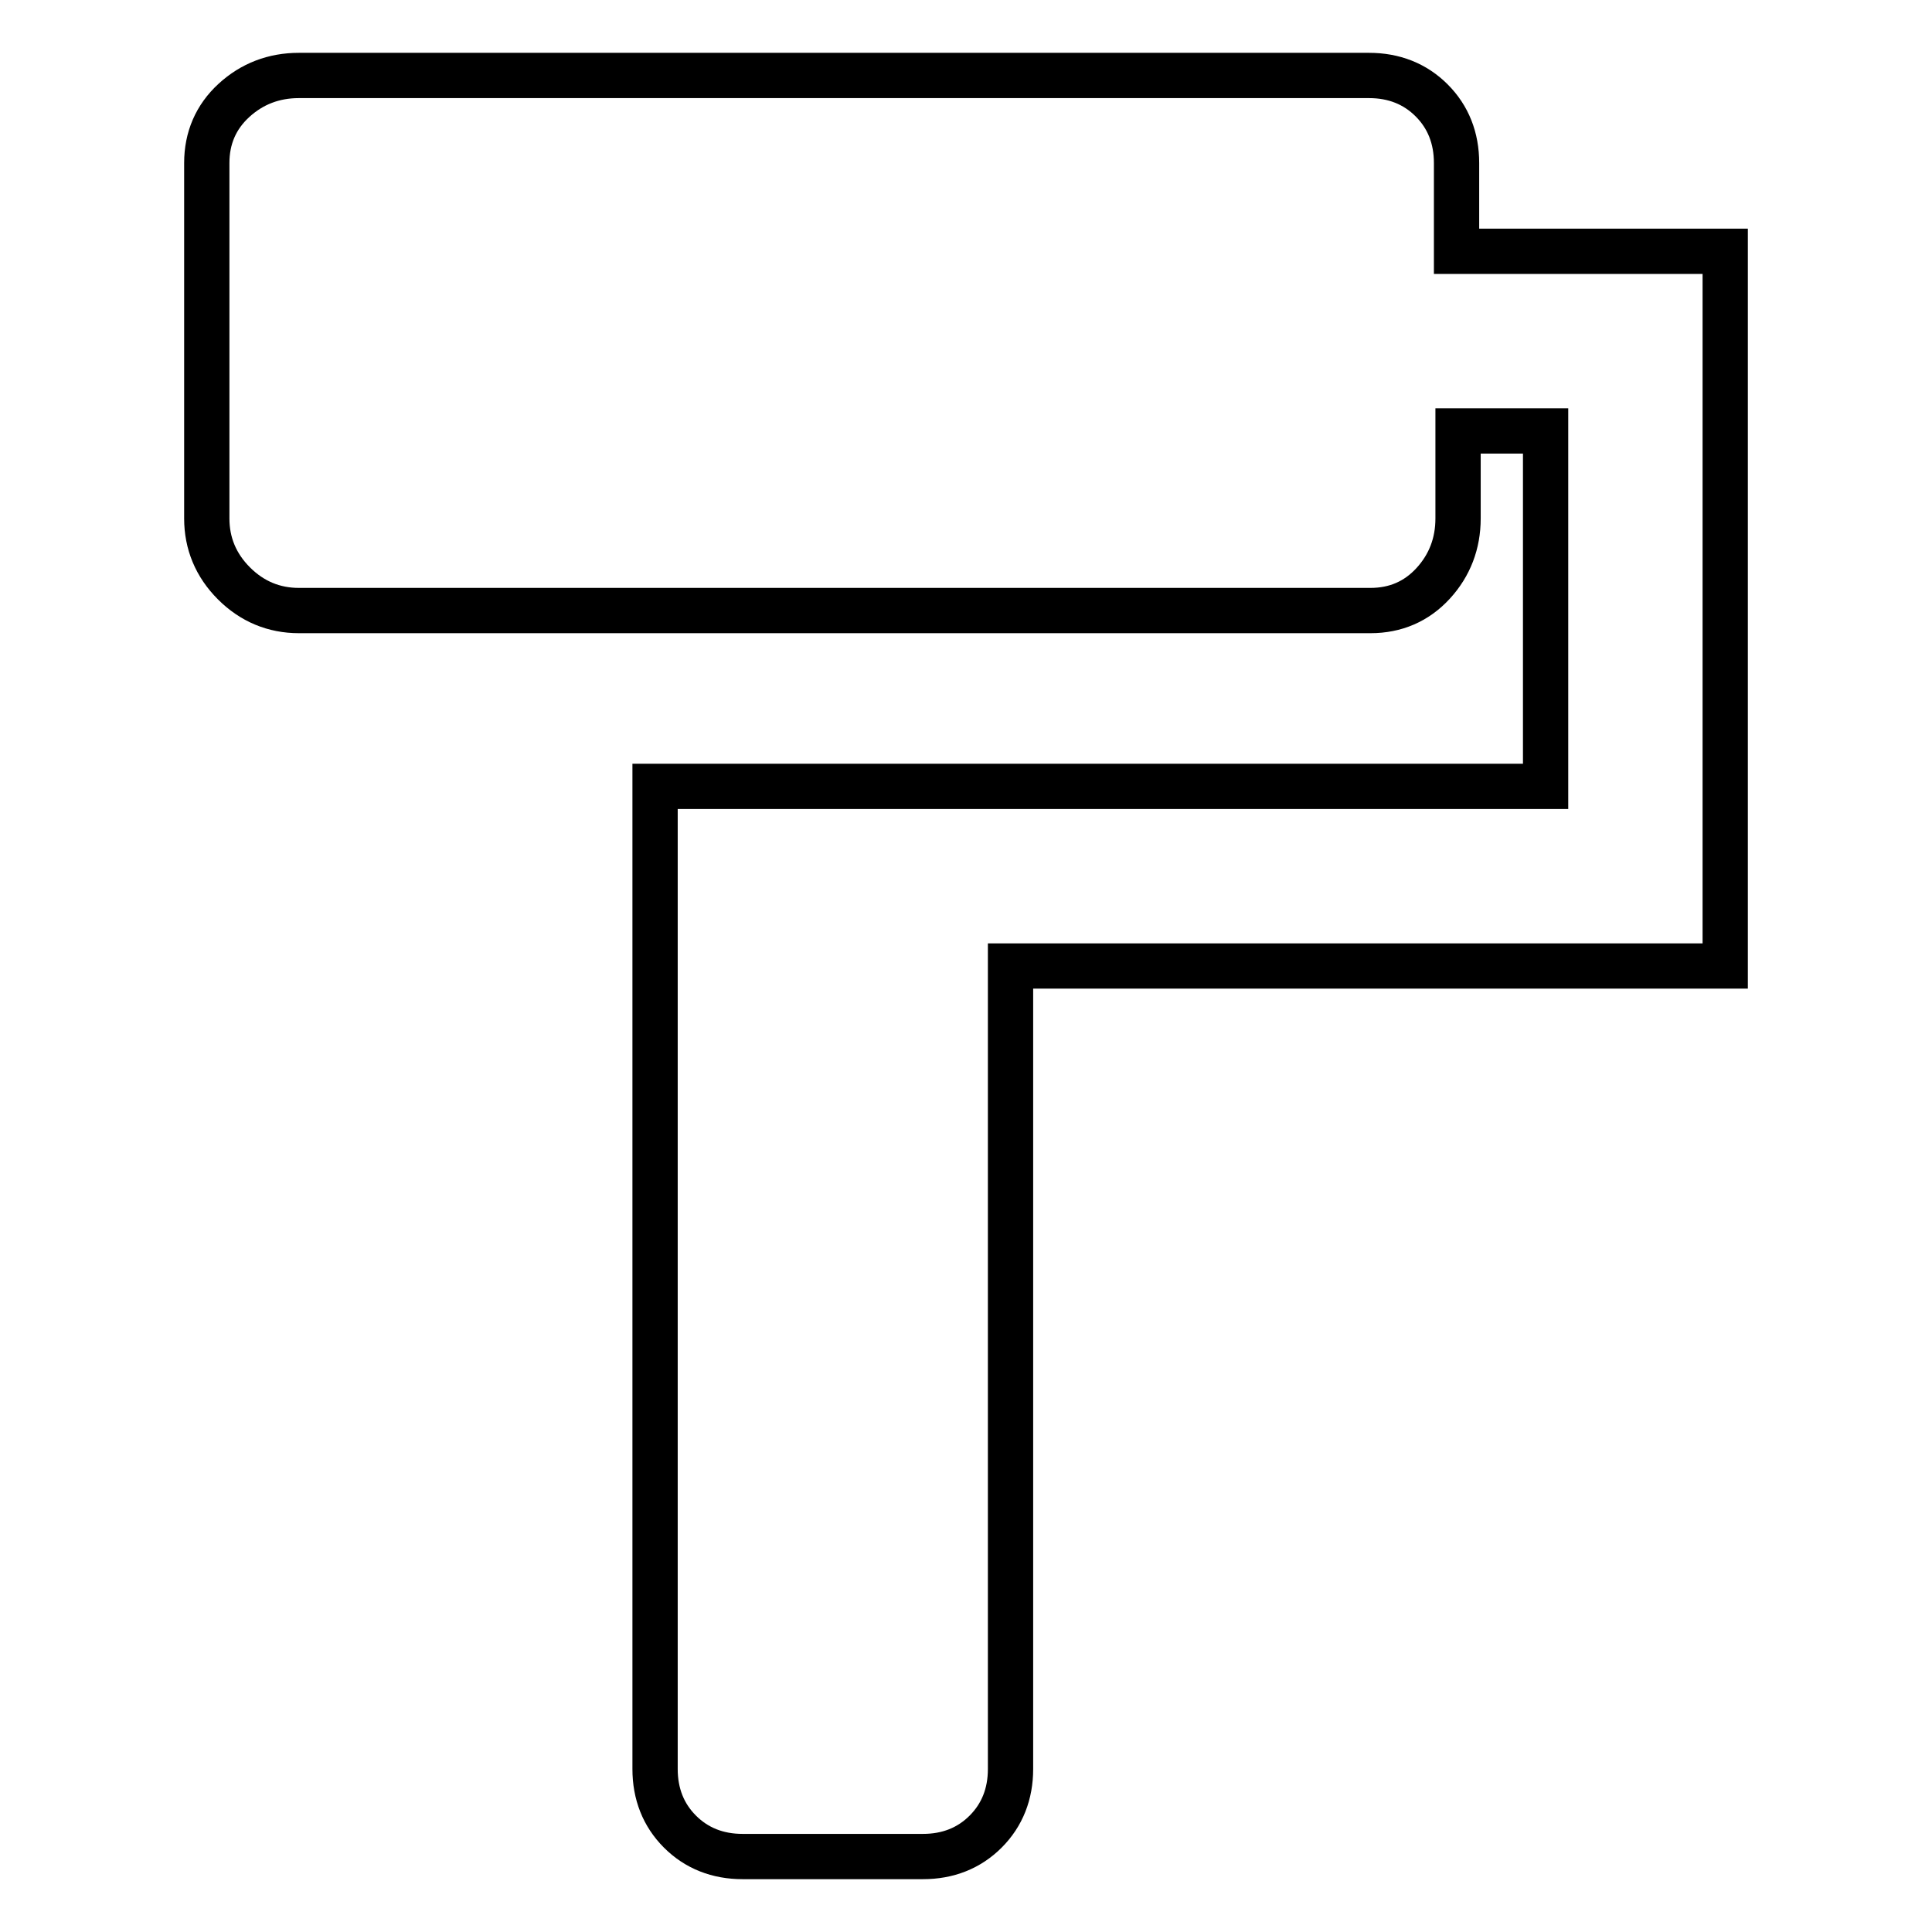 <?xml version="1.0" encoding="utf-8"?>
<!-- Svg Vector Icons : http://www.onlinewebfonts.com/icon -->
<!DOCTYPE svg PUBLIC "-//W3C//DTD SVG 1.1//EN" "http://www.w3.org/Graphics/SVG/1.1/DTD/svg11.dtd">
<svg version="1.1" xmlns="http://www.w3.org/2000/svg" xmlns:xlink="http://www.w3.org/1999/xlink" x="0px" y="0px" viewBox="0 0 256 256" enable-background="new 0 0 256 256" xml:space="preserve">
<g> <path stroke-width="6" fill-opacity="0" stroke="#000000"  d="M193.1,33.3h35.5V128h-94.7v106.4c0,3.3-1.1,6.1-3.3,8.3c-2.2,2.2-5,3.3-8.3,3.3H98.4 c-3.3,0-6.1-1.1-8.3-3.3c-2.2-2.2-3.3-5-3.3-8.3V104.2h118V57.1h-11.6v11.6c0,3.3-1.1,6.2-3.3,8.6c-2.2,2.4-5,3.6-8.3,3.6H39.6 c-3.3,0-6.2-1.2-8.6-3.6c-2.4-2.4-3.6-5.3-3.6-8.6V21.6c0-3.3,1.2-6.1,3.6-8.3c2.4-2.2,5.3-3.3,8.6-3.3h141.8 c3.3,0,6.1,1.1,8.3,3.3c2.2,2.2,3.3,5,3.3,8.3V33.3z"/></g>
</svg>